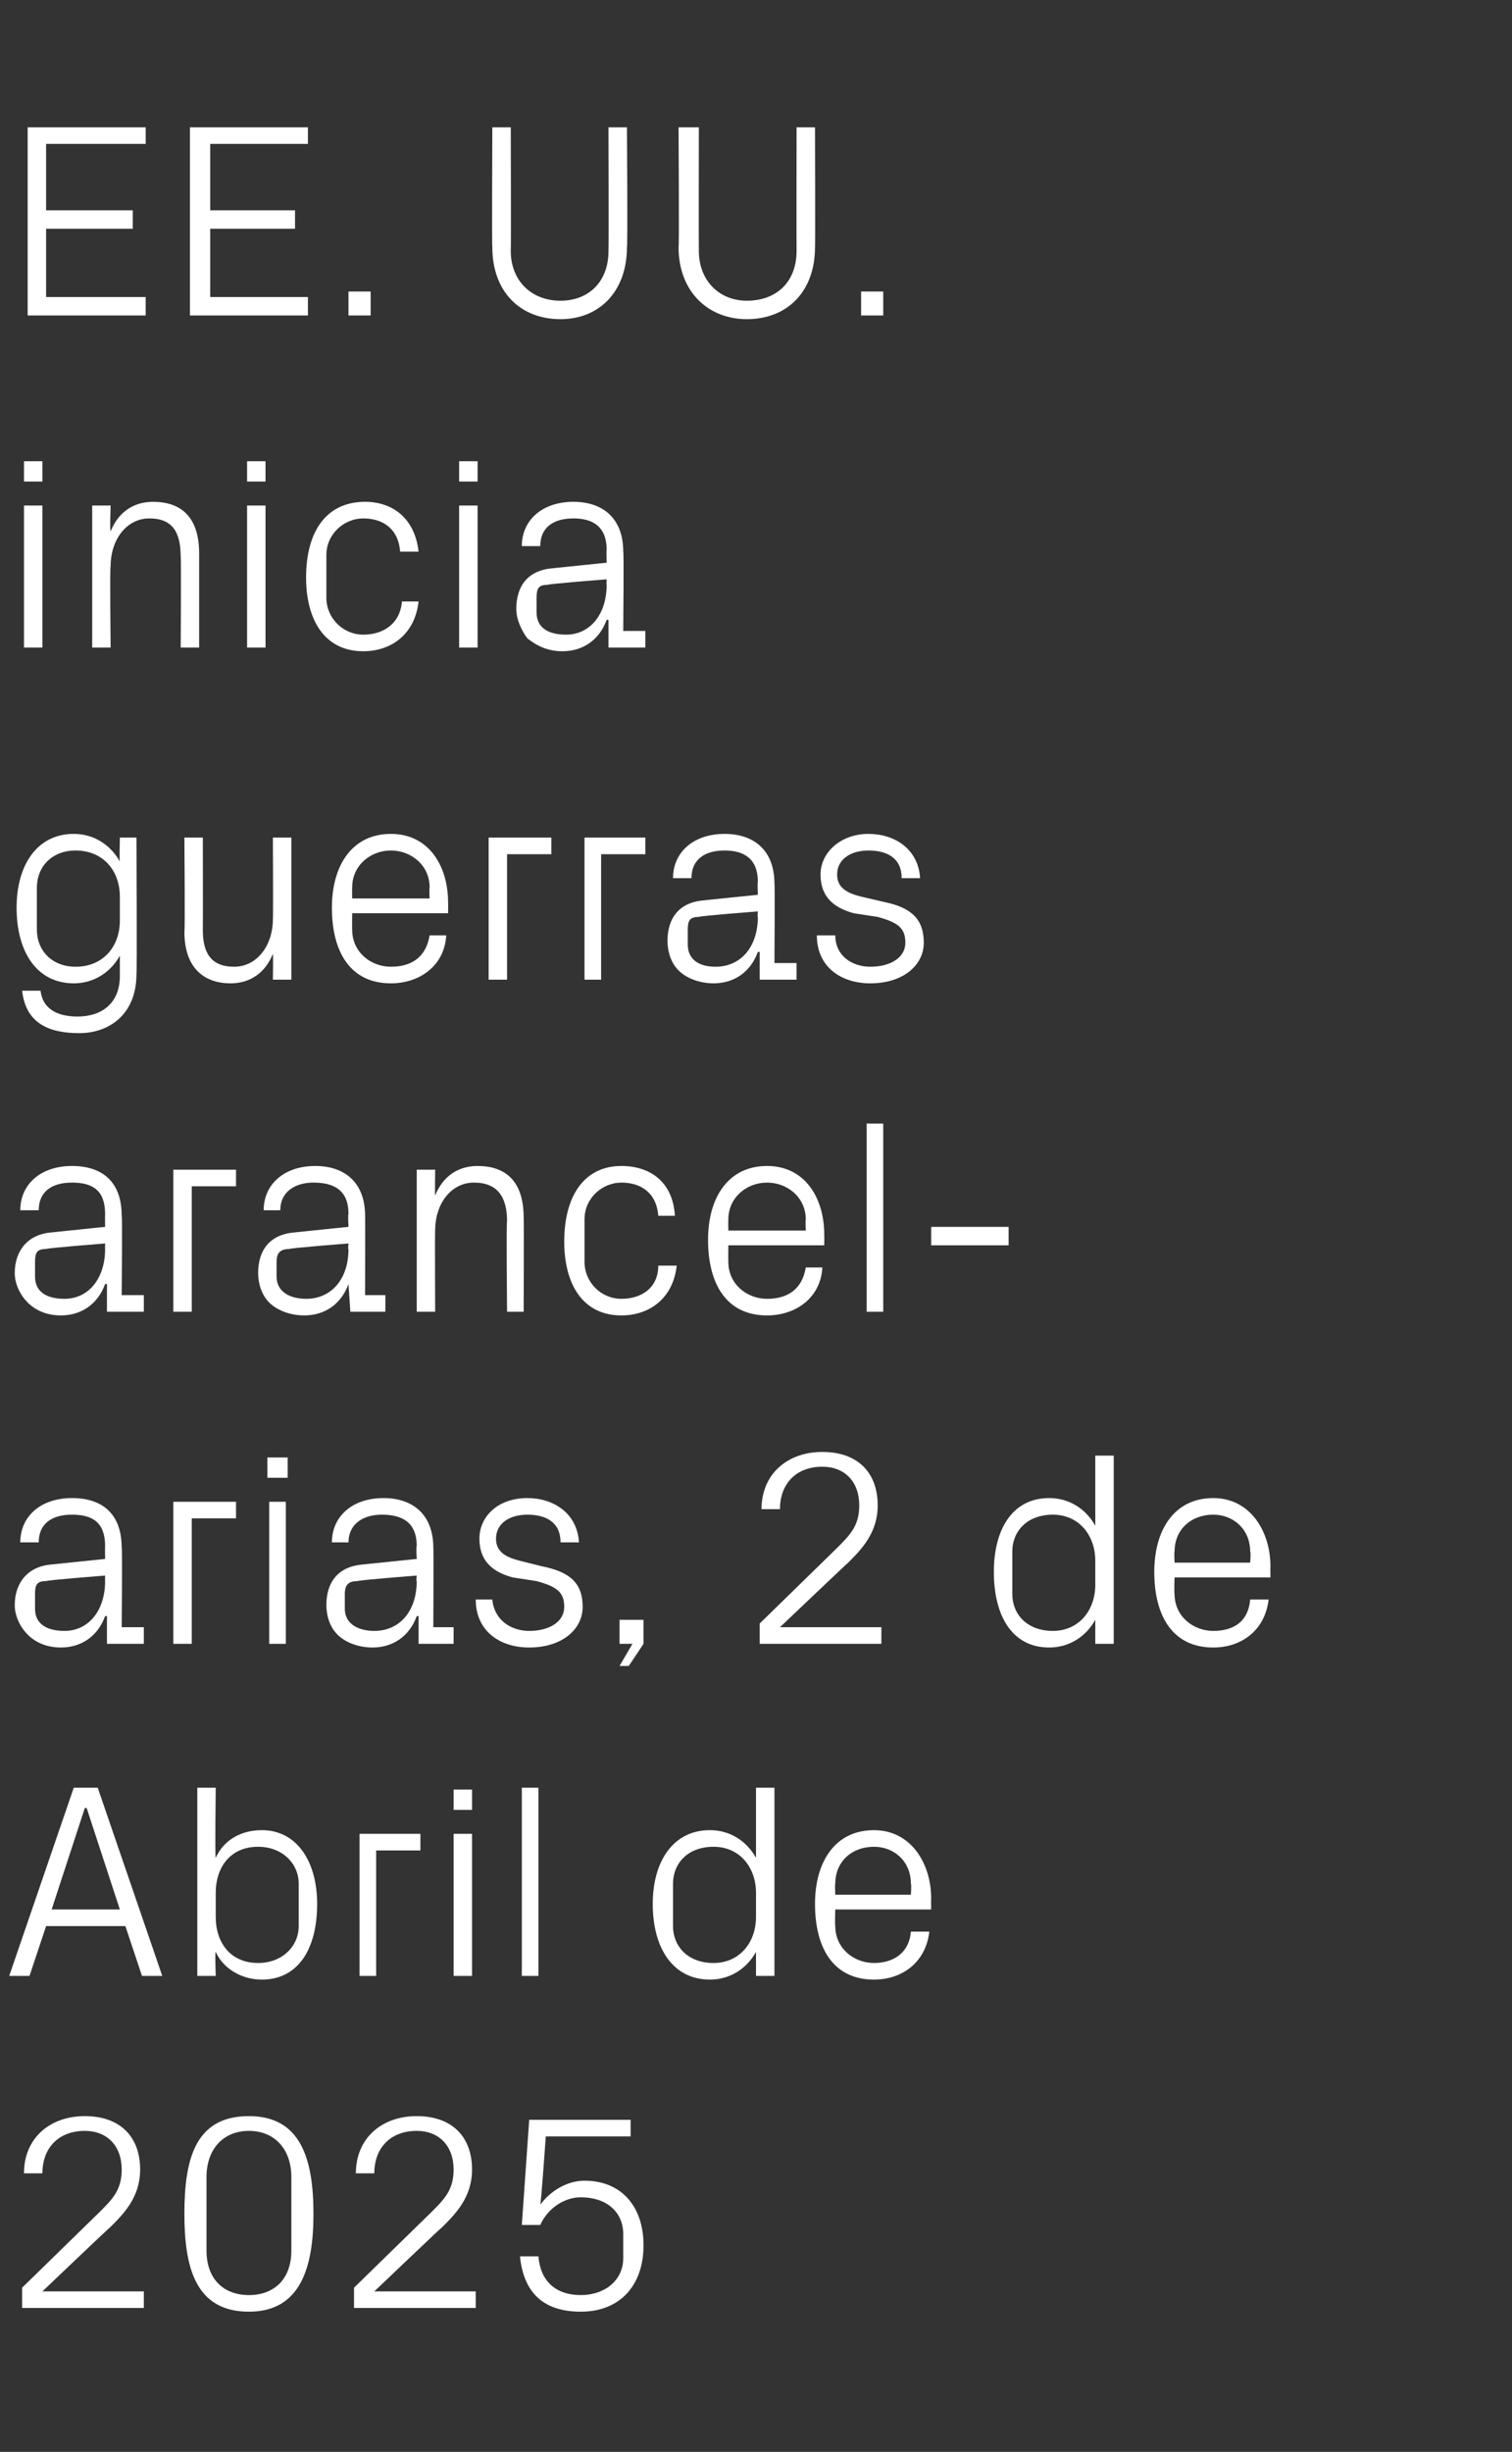 <?xml version="1.0" standalone="no"?><!DOCTYPE svg PUBLIC "-//W3C//DTD SVG 1.1//EN" "http://www.w3.org/Graphics/SVG/1.1/DTD/svg11.dtd"><svg xmlns="http://www.w3.org/2000/svg" version="1.1" width="82px" height="132.9px" viewBox="0 -5 82 132.9" style="top:-5px"><rect x="0" y="-5" width="82" height="132.9" fill="#333333" stroke="none"/>  <desc>EE. UU. inicia guerras arancel arias, 2 de Abril de 2025</desc>  <defs/>  <g id="Polygon56867">    <path d="M 2.3 119.2 L 7.8 119.2 L 7.8 120.1 L 1.2 120.1 L 1.2 119 C 1.2 119 5.4 114.9 5.4 114.9 C 6.1 114.2 6.6 113.7 6.6 112.6 C 6.6 111.3 5.8 110.5 4.6 110.5 C 3.2 110.5 2.3 111.4 2.3 112.8 C 2.3 112.8 1.3 112.8 1.3 112.8 C 1.3 110.9 2.7 109.7 4.6 109.7 C 6.5 109.7 7.6 110.8 7.6 112.6 C 7.6 114.1 6.7 115 6 115.7 C 5.97 115.7 2.3 119.2 2.3 119.2 L 2.3 119.2 Z M 13.5 120.3 C 10.6 120.3 10 117.9 10 115 C 10 112 10.6 109.7 13.5 109.7 C 16.3 109.7 17 112 17 115 C 17 117.9 16.3 120.3 13.5 120.3 Z M 15.8 113 C 15.8 111.5 14.9 110.5 13.5 110.5 C 12.1 110.5 11.2 111.5 11.2 113 C 11.2 113 11.2 117 11.2 117 C 11.2 118.5 12.1 119.4 13.5 119.4 C 14.9 119.4 15.8 118.5 15.8 117 C 15.8 117 15.8 113 15.8 113 Z M 20.3 119.2 L 25.8 119.2 L 25.8 120.1 L 19.2 120.1 L 19.2 119 C 19.2 119 23.4 114.9 23.4 114.9 C 24.1 114.2 24.6 113.7 24.6 112.6 C 24.6 111.3 23.8 110.5 22.6 110.5 C 21.2 110.5 20.3 111.4 20.3 112.8 C 20.3 112.8 19.3 112.8 19.3 112.8 C 19.3 110.9 20.7 109.7 22.6 109.7 C 24.5 109.7 25.6 110.8 25.6 112.6 C 25.6 114.1 24.7 115 24 115.7 C 23.97 115.7 20.3 119.2 20.3 119.2 L 20.3 119.2 Z M 28.3 115.6 L 28.7 109.9 L 34.2 109.9 L 34.2 110.8 L 29.6 110.8 C 29.6 110.8 29.34 114.48 29.3 114.5 C 29.9 113.7 30.8 113.2 31.7 113.2 C 33.7 113.2 34.9 114.6 34.9 116.7 C 34.9 118.9 33.6 120.3 31.5 120.3 C 29.5 120.3 28.4 119.3 28.2 117.3 C 28.2 117.3 29.2 117.3 29.2 117.3 C 29.3 118.6 30.1 119.4 31.5 119.4 C 32.8 119.4 33.8 118.6 33.8 117.4 C 33.8 117.4 33.8 116.1 33.8 116.1 C 33.8 114.9 32.9 114.1 31.5 114.1 C 30.6 114.1 29.7 114.7 29.3 115.6 C 29.33 115.6 28.3 115.6 28.3 115.6 Z " stroke="none" fill="#fff"/>  </g>  <g id="Polygon56866">    <path d="M 6.8 99.4 L 2.5 99.4 L 1.6 102.1 L 0.5 102.1 L 4 91.9 L 5.3 91.9 L 8.8 102.1 L 7.7 102.1 L 6.8 99.4 Z M 4.6 93 L 2.8 98.5 L 6.5 98.5 L 4.7 93 L 4.6 93 Z M 11.7 98.9 C 11.7 100.3 12.5 101.4 14 101.4 C 15.3 101.4 16.2 100.5 16.2 99.4 C 16.2 99.4 16.2 97.1 16.2 97.1 C 16.2 96 15.3 95.1 14 95.1 C 12.5 95.1 11.7 96.2 11.7 97.6 C 11.7 97.6 11.7 98.9 11.7 98.9 Z M 10.7 102.1 L 10.7 91.9 L 11.7 91.9 C 11.7 91.9 11.65 95.74 11.7 95.7 C 12.1 94.8 13 94.2 14.2 94.2 C 16.1 94.2 17.2 95.9 17.2 98.2 C 17.2 100.6 16.2 102.3 14.2 102.3 C 13.1 102.3 12.1 101.7 11.7 100.8 C 11.65 100.76 11.7 102.1 11.7 102.1 L 10.7 102.1 Z M 19.5 94.4 L 22.8 94.4 L 22.8 95.3 L 20.4 95.3 L 20.4 102.1 L 19.5 102.1 L 19.5 94.4 Z M 24.6 102.1 L 24.6 94.4 L 25.6 94.4 L 25.6 102.1 L 24.6 102.1 Z M 25.6 93.1 L 24.6 93.1 L 24.6 92 L 25.6 92 L 25.6 93.1 Z M 28.3 102.1 L 28.3 91.9 L 29.2 91.9 L 29.2 102.1 L 28.3 102.1 Z M 41 97.6 C 41 96.2 40.1 95.1 38.7 95.1 C 37.3 95.1 36.5 96 36.5 97.1 C 36.5 97.1 36.5 99.4 36.5 99.4 C 36.5 100.5 37.3 101.4 38.7 101.4 C 40.1 101.4 41 100.3 41 98.9 C 41 98.9 41 97.6 41 97.6 Z M 41 102.1 C 41 102.1 41 100.76 41 100.8 C 40.5 101.7 39.6 102.3 38.5 102.3 C 36.5 102.3 35.4 100.6 35.4 98.2 C 35.4 95.9 36.5 94.2 38.5 94.2 C 39.6 94.2 40.5 94.8 41 95.7 C 41 95.74 41 91.9 41 91.9 L 42 91.9 L 42 102.1 L 41 102.1 Z M 49.4 97.1 C 49.4 95.9 48.5 95.1 47.4 95.1 C 46.2 95.1 45.3 95.9 45.3 97.1 C 45.27 97.13 45.3 97.7 45.3 97.7 L 49.4 97.7 C 49.4 97.7 49.44 97.13 49.4 97.1 Z M 50.4 99.7 C 50.2 101.4 48.9 102.3 47.4 102.3 C 45.2 102.3 44.2 100.6 44.2 98.2 C 44.2 95.9 45.3 94.2 47.4 94.2 C 49.4 94.2 50.5 96 50.5 97.9 C 50.49 97.91 50.5 98.5 50.5 98.5 L 45.3 98.5 C 45.3 98.5 45.27 99.37 45.3 99.4 C 45.3 100.6 46.3 101.4 47.4 101.4 C 48.4 101.4 49.3 100.9 49.4 99.7 C 49.4 99.7 50.4 99.7 50.4 99.7 Z " stroke="none" fill="#fff"/>  </g>  <g id="Polygon56865">    <path d="M 5.7 78.8 C 5.7 77.5 5 77.1 3.9 77.1 C 2.8 77.1 2.1 77.6 2.1 78.6 C 2.1 78.6 1.1 78.6 1.1 78.6 C 1.1 77.2 2.2 76.2 3.9 76.2 C 5.6 76.2 6.6 77.1 6.6 78.9 C 6.64 78.85 6.6 83.2 6.6 83.2 L 7.8 83.2 L 7.8 84.1 L 5.8 84.1 L 5.8 82.6 C 5.8 82.6 5.73 82.59 5.7 82.6 C 5.3 83.7 4.4 84.3 3.3 84.3 C 2.5 84.3 1.9 84 1.5 83.6 C 1.1 83.2 0.8 82.6 0.8 82 C 0.8 80.8 1.5 79.9 2.8 79.8 C 2.79 79.8 5.7 79.5 5.7 79.5 C 5.7 79.5 5.69 78.82 5.7 78.8 Z M 2.5 80.7 C 2 80.7 1.9 80.9 1.9 81.4 C 1.9 81.4 1.9 82.2 1.9 82.2 C 1.9 83 2.5 83.4 3.5 83.4 C 4.8 83.4 5.7 82.3 5.7 80.7 C 5.69 80.75 5.7 80.4 5.7 80.4 C 5.7 80.4 2.5 80.65 2.5 80.7 Z M 9.4 76.4 L 12.8 76.4 L 12.8 77.3 L 10.4 77.3 L 10.4 84.1 L 9.4 84.1 L 9.4 76.4 Z M 14.6 84.1 L 14.6 76.4 L 15.5 76.4 L 15.5 84.1 L 14.6 84.1 Z M 15.6 75.1 L 14.5 75.1 L 14.5 74 L 15.6 74 L 15.6 75.1 Z M 22.6 78.8 C 22.6 77.5 21.8 77.1 20.7 77.1 C 19.7 77.1 18.9 77.6 18.9 78.6 C 18.9 78.6 18 78.6 18 78.6 C 18 77.2 19.1 76.2 20.8 76.2 C 22.4 76.2 23.5 77.1 23.5 78.9 C 23.52 78.85 23.5 83.2 23.5 83.2 L 24.6 83.2 L 24.6 84.1 L 22.7 84.1 L 22.7 82.6 C 22.7 82.6 22.61 82.59 22.6 82.6 C 22.2 83.7 21.3 84.3 20.2 84.3 C 19.4 84.3 18.7 84 18.3 83.6 C 17.9 83.2 17.7 82.6 17.7 82 C 17.7 80.8 18.3 79.9 19.7 79.8 C 19.66 79.8 22.6 79.5 22.6 79.5 C 22.6 79.5 22.56 78.82 22.6 78.8 Z M 19.4 80.7 C 18.9 80.7 18.7 80.9 18.7 81.4 C 18.7 81.4 18.7 82.2 18.7 82.2 C 18.7 83 19.4 83.4 20.3 83.4 C 21.7 83.4 22.6 82.3 22.6 80.7 C 22.56 80.75 22.6 80.4 22.6 80.4 C 22.6 80.4 19.38 80.65 19.4 80.7 Z M 29.4 79.9 C 30.9 80.2 31.6 80.8 31.6 82.1 C 31.6 83.3 30.5 84.3 28.7 84.3 C 27.1 84.3 25.8 83.4 25.8 81.7 C 25.8 81.7 26.7 81.7 26.7 81.7 C 26.8 82.8 27.7 83.4 28.7 83.4 C 29.8 83.4 30.6 82.9 30.6 82.1 C 30.6 81.3 30.2 81 29.1 80.7 C 29.1 80.7 27.8 80.5 27.8 80.5 C 26.7 80.2 26 79.6 26 78.4 C 26 77.2 27 76.2 28.6 76.2 C 30 76.2 31.3 77 31.4 78.6 C 31.4 78.6 30.4 78.6 30.4 78.6 C 30.4 77.5 29.6 77.1 28.6 77.1 C 27.6 77.1 26.9 77.6 26.9 78.4 C 26.9 79.1 27.4 79.4 28.2 79.6 C 28.2 79.6 29.4 79.9 29.4 79.9 Z M 34.9 84.1 L 34.1 85.3 L 33.6 85.3 L 34.3 84.1 L 33.6 84.1 L 33.6 82.8 L 34.9 82.8 L 34.9 84.1 Z M 42.3 83.2 L 47.8 83.2 L 47.8 84.1 L 41.2 84.1 L 41.2 83 C 41.2 83 45.4 78.9 45.4 78.9 C 46.1 78.2 46.6 77.7 46.6 76.6 C 46.6 75.3 45.8 74.5 44.6 74.5 C 43.2 74.5 42.3 75.4 42.3 76.8 C 42.3 76.8 41.3 76.8 41.3 76.8 C 41.3 74.9 42.7 73.7 44.6 73.7 C 46.5 73.7 47.6 74.8 47.6 76.6 C 47.6 78.1 46.7 79 46 79.7 C 45.98 79.7 42.3 83.2 42.3 83.2 L 42.3 83.2 Z M 59.4 79.6 C 59.4 78.2 58.5 77.1 57.1 77.1 C 55.7 77.1 54.9 78 54.9 79.1 C 54.9 79.1 54.9 81.4 54.9 81.4 C 54.9 82.5 55.7 83.4 57.1 83.4 C 58.5 83.4 59.4 82.3 59.4 80.9 C 59.4 80.9 59.4 79.6 59.4 79.6 Z M 59.4 84.1 C 59.4 84.1 59.4 82.76 59.4 82.8 C 58.9 83.7 58 84.3 56.9 84.3 C 54.9 84.3 53.9 82.6 53.9 80.2 C 53.9 77.9 54.9 76.2 56.9 76.2 C 58 76.2 58.9 76.8 59.4 77.7 C 59.4 77.74 59.4 73.9 59.4 73.9 L 60.4 73.9 L 60.4 84.1 L 59.4 84.1 Z M 67.8 79.1 C 67.8 77.9 66.9 77.1 65.8 77.1 C 64.6 77.1 63.7 77.9 63.7 79.1 C 63.67 79.13 63.7 79.7 63.7 79.7 L 67.8 79.7 C 67.8 79.7 67.85 79.13 67.8 79.1 Z M 68.8 81.7 C 68.6 83.4 67.3 84.3 65.8 84.3 C 63.6 84.3 62.6 82.6 62.6 80.2 C 62.6 77.9 63.7 76.2 65.8 76.2 C 67.8 76.2 68.9 78 68.9 79.9 C 68.89 79.91 68.9 80.5 68.9 80.5 L 63.7 80.5 C 63.7 80.5 63.67 81.37 63.7 81.4 C 63.7 82.6 64.7 83.4 65.8 83.4 C 66.9 83.4 67.7 82.9 67.8 81.7 C 67.8 81.7 68.8 81.7 68.8 81.7 Z " stroke="none" fill="#fff"/>  </g>  <g id="Polygon56864">    <path d="M 5.7 60.8 C 5.7 59.5 5 59.1 3.9 59.1 C 2.8 59.1 2.1 59.6 2.1 60.6 C 2.1 60.6 1.1 60.6 1.1 60.6 C 1.1 59.2 2.2 58.2 3.9 58.2 C 5.6 58.2 6.6 59.1 6.6 60.9 C 6.64 60.85 6.6 65.2 6.6 65.2 L 7.8 65.2 L 7.8 66.1 L 5.8 66.1 L 5.8 64.6 C 5.8 64.6 5.73 64.59 5.7 64.6 C 5.3 65.7 4.4 66.3 3.3 66.3 C 2.5 66.3 1.9 66 1.5 65.6 C 1.1 65.2 0.8 64.6 0.8 64 C 0.8 62.8 1.5 61.9 2.8 61.8 C 2.79 61.8 5.7 61.5 5.7 61.5 C 5.7 61.5 5.69 60.82 5.7 60.8 Z M 2.5 62.7 C 2 62.7 1.9 62.9 1.9 63.4 C 1.9 63.4 1.9 64.2 1.9 64.2 C 1.9 65 2.5 65.4 3.5 65.4 C 4.8 65.4 5.7 64.3 5.7 62.7 C 5.69 62.75 5.7 62.4 5.7 62.4 C 5.7 62.4 2.5 62.65 2.5 62.7 Z M 9.4 58.4 L 12.8 58.4 L 12.8 59.3 L 10.4 59.3 L 10.4 66.1 L 9.4 66.1 L 9.4 58.4 Z M 18.9 60.8 C 18.9 59.5 18.1 59.1 17 59.1 C 16 59.1 15.2 59.6 15.2 60.6 C 15.2 60.6 14.3 60.6 14.3 60.6 C 14.3 59.2 15.4 58.2 17.1 58.2 C 18.7 58.2 19.8 59.1 19.8 60.9 C 19.81 60.85 19.8 65.2 19.8 65.2 L 20.9 65.2 L 20.9 66.1 L 19 66.1 L 18.9 64.6 C 18.9 64.6 18.9 64.59 18.9 64.6 C 18.5 65.7 17.6 66.3 16.5 66.3 C 15.7 66.3 15 66 14.6 65.6 C 14.2 65.2 14 64.6 14 64 C 14 62.8 14.6 61.9 16 61.8 C 15.96 61.8 18.9 61.5 18.9 61.5 C 18.9 61.5 18.86 60.82 18.9 60.8 Z M 15.7 62.7 C 15.2 62.7 15 62.9 15 63.4 C 15 63.4 15 64.2 15 64.2 C 15 65 15.7 65.4 16.6 65.4 C 18 65.4 18.9 64.3 18.9 62.7 C 18.86 62.75 18.9 62.4 18.9 62.4 C 18.9 62.4 15.67 62.65 15.7 62.7 Z M 27.5 61.2 C 27.5 59.9 27 59.1 25.7 59.1 C 24.5 59.1 23.6 60.2 23.6 61.7 C 23.58 61.68 23.6 66.1 23.6 66.1 L 22.6 66.1 L 22.6 58.4 L 23.6 58.4 C 23.6 58.4 23.58 59.76 23.6 59.8 C 24 58.8 24.8 58.2 25.9 58.2 C 27.4 58.2 28.4 59 28.4 61 C 28.42 60.97 28.4 66.1 28.4 66.1 L 27.5 66.1 C 27.5 66.1 27.45 61.15 27.5 61.2 Z M 35.7 60.9 C 35.6 59.6 34.7 59.1 33.7 59.1 C 32.7 59.1 31.7 59.9 31.7 61.1 C 31.7 61.1 31.7 63.4 31.7 63.4 C 31.7 64.5 32.6 65.4 33.7 65.4 C 34.8 65.4 35.7 64.8 35.7 63.6 C 35.7 63.6 36.7 63.6 36.7 63.6 C 36.5 65.4 35.2 66.3 33.7 66.3 C 31.6 66.3 30.6 64.6 30.6 62.3 C 30.6 59.8 31.7 58.2 33.7 58.2 C 35.3 58.2 36.5 59.1 36.6 60.9 C 36.6 60.9 35.7 60.9 35.7 60.9 Z M 43.7 61.1 C 43.7 59.9 42.7 59.1 41.6 59.1 C 40.5 59.1 39.5 59.9 39.5 61.1 C 39.49 61.13 39.5 61.7 39.5 61.7 L 43.7 61.7 C 43.7 61.7 43.67 61.13 43.7 61.1 Z M 44.6 63.7 C 44.5 65.4 43.1 66.3 41.6 66.3 C 39.4 66.3 38.4 64.6 38.4 62.2 C 38.4 59.9 39.5 58.2 41.6 58.2 C 43.7 58.2 44.7 60 44.7 61.9 C 44.71 61.91 44.7 62.5 44.7 62.5 L 39.5 62.5 C 39.5 62.5 39.49 63.37 39.5 63.4 C 39.5 64.6 40.5 65.4 41.6 65.4 C 42.7 65.4 43.5 64.9 43.7 63.7 C 43.7 63.7 44.6 63.7 44.6 63.7 Z M 47 66.1 L 47 55.9 L 47.9 55.9 L 47.9 66.1 L 47 66.1 Z M 50.5 61.5 L 54.7 61.5 L 54.7 62.5 L 50.5 62.5 L 50.5 61.5 Z " stroke="none" fill="#fff"/>  </g>  <g id="Polygon56863">    <path d="M 7.4 47.8 C 7.4 50 5.9 51 4.3 51 C 2.7 51 1.4 50.5 1.2 48.7 C 1.2 48.7 2.2 48.7 2.2 48.7 C 2.3 49.6 3 50.1 4.2 50.1 C 5.5 50.1 6.5 49.4 6.5 47.9 C 6.5 47.9 6.5 46.8 6.5 46.8 C 6 47.7 5.1 48.3 4 48.3 C 2 48.3 0.9 46.6 0.9 44.2 C 0.9 41.9 2 40.2 4 40.2 C 5.1 40.2 6 40.8 6.5 41.7 C 6.47 41.74 6.5 40.4 6.5 40.4 L 7.4 40.4 C 7.4 40.4 7.44 47.85 7.4 47.8 Z M 6.5 43.6 C 6.5 42.2 5.6 41.1 4.1 41.1 C 2.8 41.1 2 42 2 43.1 C 2 43.1 2 45.4 2 45.4 C 2 46.5 2.8 47.4 4.1 47.4 C 5.6 47.4 6.5 46.3 6.5 44.9 C 6.5 44.9 6.5 43.6 6.5 43.6 Z M 11 45.4 C 11 46.6 11.4 47.4 12.7 47.4 C 13.9 47.4 14.8 46.3 14.8 44.8 C 14.82 44.82 14.8 40.4 14.8 40.4 L 15.8 40.4 L 15.8 48.1 L 14.8 48.1 C 14.8 48.1 14.82 46.74 14.8 46.7 C 14.4 47.7 13.6 48.3 12.5 48.3 C 11.1 48.3 10 47.5 10 45.5 C 10.04 45.53 10 40.4 10 40.4 L 11 40.4 C 11 40.4 11.01 45.36 11 45.4 Z M 23.3 43.1 C 23.3 41.9 22.3 41.1 21.2 41.1 C 20.1 41.1 19.1 41.9 19.1 43.1 C 19.09 43.13 19.1 43.7 19.1 43.7 L 23.3 43.7 C 23.3 43.7 23.27 43.13 23.3 43.1 Z M 24.2 45.7 C 24.1 47.4 22.7 48.3 21.2 48.3 C 19 48.3 18 46.6 18 44.2 C 18 41.9 19.1 40.2 21.2 40.2 C 23.3 40.2 24.3 42 24.3 43.9 C 24.31 43.91 24.3 44.5 24.3 44.5 L 19.1 44.5 C 19.1 44.5 19.09 45.37 19.1 45.4 C 19.1 46.6 20.1 47.4 21.2 47.4 C 22.3 47.4 23.1 46.9 23.3 45.7 C 23.3 45.7 24.2 45.7 24.2 45.7 Z M 26.5 40.4 L 29.9 40.4 L 29.9 41.3 L 27.5 41.3 L 27.5 48.1 L 26.5 48.1 L 26.5 40.4 Z M 31.7 40.4 L 35 40.4 L 35 41.3 L 32.6 41.3 L 32.6 48.1 L 31.7 48.1 L 31.7 40.4 Z M 41.1 42.8 C 41.1 41.5 40.3 41.1 39.3 41.1 C 38.2 41.1 37.5 41.6 37.5 42.6 C 37.5 42.6 36.5 42.6 36.5 42.6 C 36.5 41.2 37.6 40.2 39.3 40.2 C 40.9 40.2 42 41.1 42 42.9 C 42.03 42.85 42 47.2 42 47.2 L 43.2 47.2 L 43.2 48.1 L 41.2 48.1 L 41.2 46.6 C 41.2 46.6 41.12 46.59 41.1 46.6 C 40.7 47.7 39.8 48.3 38.7 48.3 C 37.9 48.3 37.2 48 36.8 47.6 C 36.4 47.2 36.2 46.6 36.2 46 C 36.2 44.8 36.8 43.9 38.2 43.8 C 38.17 43.8 41.1 43.5 41.1 43.5 C 41.1 43.5 41.07 42.82 41.1 42.8 Z M 37.9 44.7 C 37.4 44.7 37.3 44.9 37.3 45.4 C 37.3 45.4 37.3 46.2 37.3 46.2 C 37.3 47 37.9 47.4 38.8 47.4 C 40.2 47.4 41.1 46.3 41.1 44.7 C 41.07 44.75 41.1 44.4 41.1 44.4 C 41.1 44.4 37.89 44.65 37.9 44.7 Z M 48 43.9 C 49.4 44.2 50.1 44.8 50.1 46.1 C 50.1 47.3 49 48.3 47.2 48.3 C 45.6 48.3 44.3 47.4 44.3 45.7 C 44.3 45.7 45.3 45.7 45.3 45.7 C 45.3 46.8 46.2 47.4 47.2 47.4 C 48.3 47.4 49.1 46.9 49.1 46.1 C 49.1 45.3 48.7 45 47.6 44.7 C 47.6 44.7 46.3 44.5 46.3 44.5 C 45.2 44.2 44.5 43.6 44.5 42.4 C 44.5 41.2 45.6 40.2 47.1 40.2 C 48.5 40.2 49.8 41 49.9 42.6 C 49.9 42.6 48.9 42.6 48.9 42.6 C 48.9 41.5 48.1 41.1 47.1 41.1 C 46.1 41.1 45.4 41.6 45.4 42.4 C 45.4 43.1 45.9 43.4 46.7 43.6 C 46.7 43.6 48 43.9 48 43.9 Z " stroke="none" fill="#fff"/>  </g>  <g id="Polygon56862">    <path d="M 1.3 30.1 L 1.3 22.4 L 2.3 22.4 L 2.3 30.1 L 1.3 30.1 Z M 2.3 21.1 L 1.3 21.1 L 1.3 20 L 2.3 20 L 2.3 21.1 Z M 9.8 25.2 C 9.8 23.9 9.4 23.1 8.1 23.1 C 6.9 23.1 6 24.2 6 25.7 C 5.95 25.68 6 30.1 6 30.1 L 5 30.1 L 5 22.4 L 6 22.4 C 6 22.4 5.95 23.76 6 23.8 C 6.4 22.8 7.2 22.2 8.3 22.2 C 9.8 22.2 10.8 23 10.8 25 C 10.8 24.97 10.8 30.1 10.8 30.1 L 9.8 30.1 C 9.8 30.1 9.83 25.15 9.8 25.2 Z M 13.4 30.1 L 13.4 22.4 L 14.4 22.4 L 14.4 30.1 L 13.4 30.1 Z M 14.4 21.1 L 13.4 21.1 L 13.4 20 L 14.4 20 L 14.4 21.1 Z M 21.7 24.9 C 21.6 23.6 20.7 23.1 19.7 23.1 C 18.7 23.1 17.7 23.9 17.7 25.1 C 17.7 25.1 17.7 27.4 17.7 27.4 C 17.7 28.5 18.6 29.4 19.7 29.4 C 20.8 29.4 21.7 28.8 21.8 27.6 C 21.8 27.6 22.7 27.6 22.7 27.6 C 22.5 29.4 21.2 30.3 19.7 30.3 C 17.6 30.3 16.6 28.6 16.6 26.3 C 16.6 23.8 17.7 22.2 19.8 22.2 C 21.3 22.2 22.5 23.1 22.7 24.9 C 22.7 24.9 21.7 24.9 21.7 24.9 Z M 24.9 30.1 L 24.9 22.4 L 25.9 22.4 L 25.9 30.1 L 24.9 30.1 Z M 25.9 21.1 L 24.9 21.1 L 24.9 20 L 25.9 20 L 25.9 21.1 Z M 32.9 24.8 C 32.9 23.5 32.1 23.1 31.1 23.1 C 30 23.1 29.3 23.6 29.3 24.6 C 29.3 24.6 28.3 24.6 28.3 24.6 C 28.3 23.2 29.4 22.2 31.1 22.2 C 32.7 22.2 33.8 23.1 33.8 24.9 C 33.84 24.85 33.8 29.2 33.8 29.2 L 35 29.2 L 35 30.1 L 33 30.1 L 33 28.6 C 33 28.6 32.93 28.59 32.9 28.6 C 32.5 29.7 31.6 30.3 30.5 30.3 C 29.7 30.3 29.1 30 28.6 29.6 C 28.3 29.2 28 28.6 28 28 C 28 26.8 28.6 25.9 30 25.8 C 29.98 25.8 32.9 25.5 32.9 25.5 C 32.9 25.5 32.88 24.82 32.9 24.8 Z M 29.7 26.7 C 29.2 26.7 29.1 26.9 29.1 27.4 C 29.1 27.4 29.1 28.2 29.1 28.2 C 29.1 29 29.7 29.4 30.7 29.4 C 32 29.4 32.9 28.3 32.9 26.7 C 32.88 26.75 32.9 26.4 32.9 26.4 C 32.9 26.4 29.7 26.65 29.7 26.7 Z " stroke="none" fill="#fff"/>  </g>  <g id="Polygon56861">    <path d="M 1.5 1.9 L 7.9 1.9 L 7.9 2.8 L 2.5 2.8 L 2.5 6.4 L 7.2 6.4 L 7.2 7.4 L 2.5 7.4 L 2.5 11.1 L 7.9 11.1 L 7.9 12.1 L 1.5 12.1 L 1.5 1.9 Z M 10.3 1.9 L 16.7 1.9 L 16.7 2.8 L 11.4 2.8 L 11.4 6.4 L 16 6.4 L 16 7.4 L 11.4 7.4 L 11.4 11.1 L 16.7 11.1 L 16.7 12.1 L 10.3 12.1 L 10.3 1.9 Z M 20.1 12.1 L 18.9 12.1 L 18.9 10.8 L 20.1 10.8 L 20.1 12.1 Z M 33 1.9 L 34 1.9 C 34 1.9 34.05 8.45 34 8.4 C 34 10.8 32.5 12.3 30.4 12.3 C 28.2 12.3 26.7 10.8 26.7 8.4 C 26.67 8.45 26.7 1.9 26.7 1.9 L 27.7 1.9 C 27.7 1.9 27.72 8.55 27.7 8.6 C 27.7 10.2 28.8 11.3 30.4 11.3 C 31.9 11.3 33 10.3 33 8.6 C 33.02 8.55 33 1.9 33 1.9 Z M 43.2 1.9 L 44.2 1.9 C 44.2 1.9 44.22 8.45 44.2 8.4 C 44.2 10.8 42.7 12.3 40.5 12.3 C 38.4 12.3 36.8 10.8 36.8 8.4 C 36.84 8.45 36.8 1.9 36.8 1.9 L 37.9 1.9 C 37.9 1.9 37.89 8.55 37.9 8.6 C 37.9 10.2 39 11.3 40.5 11.3 C 42.1 11.3 43.2 10.3 43.2 8.6 C 43.19 8.55 43.2 1.9 43.2 1.9 Z M 47.9 12.1 L 46.7 12.1 L 46.7 10.8 L 47.9 10.8 L 47.9 12.1 Z " stroke="none" fill="#fff"/>  </g></svg>
